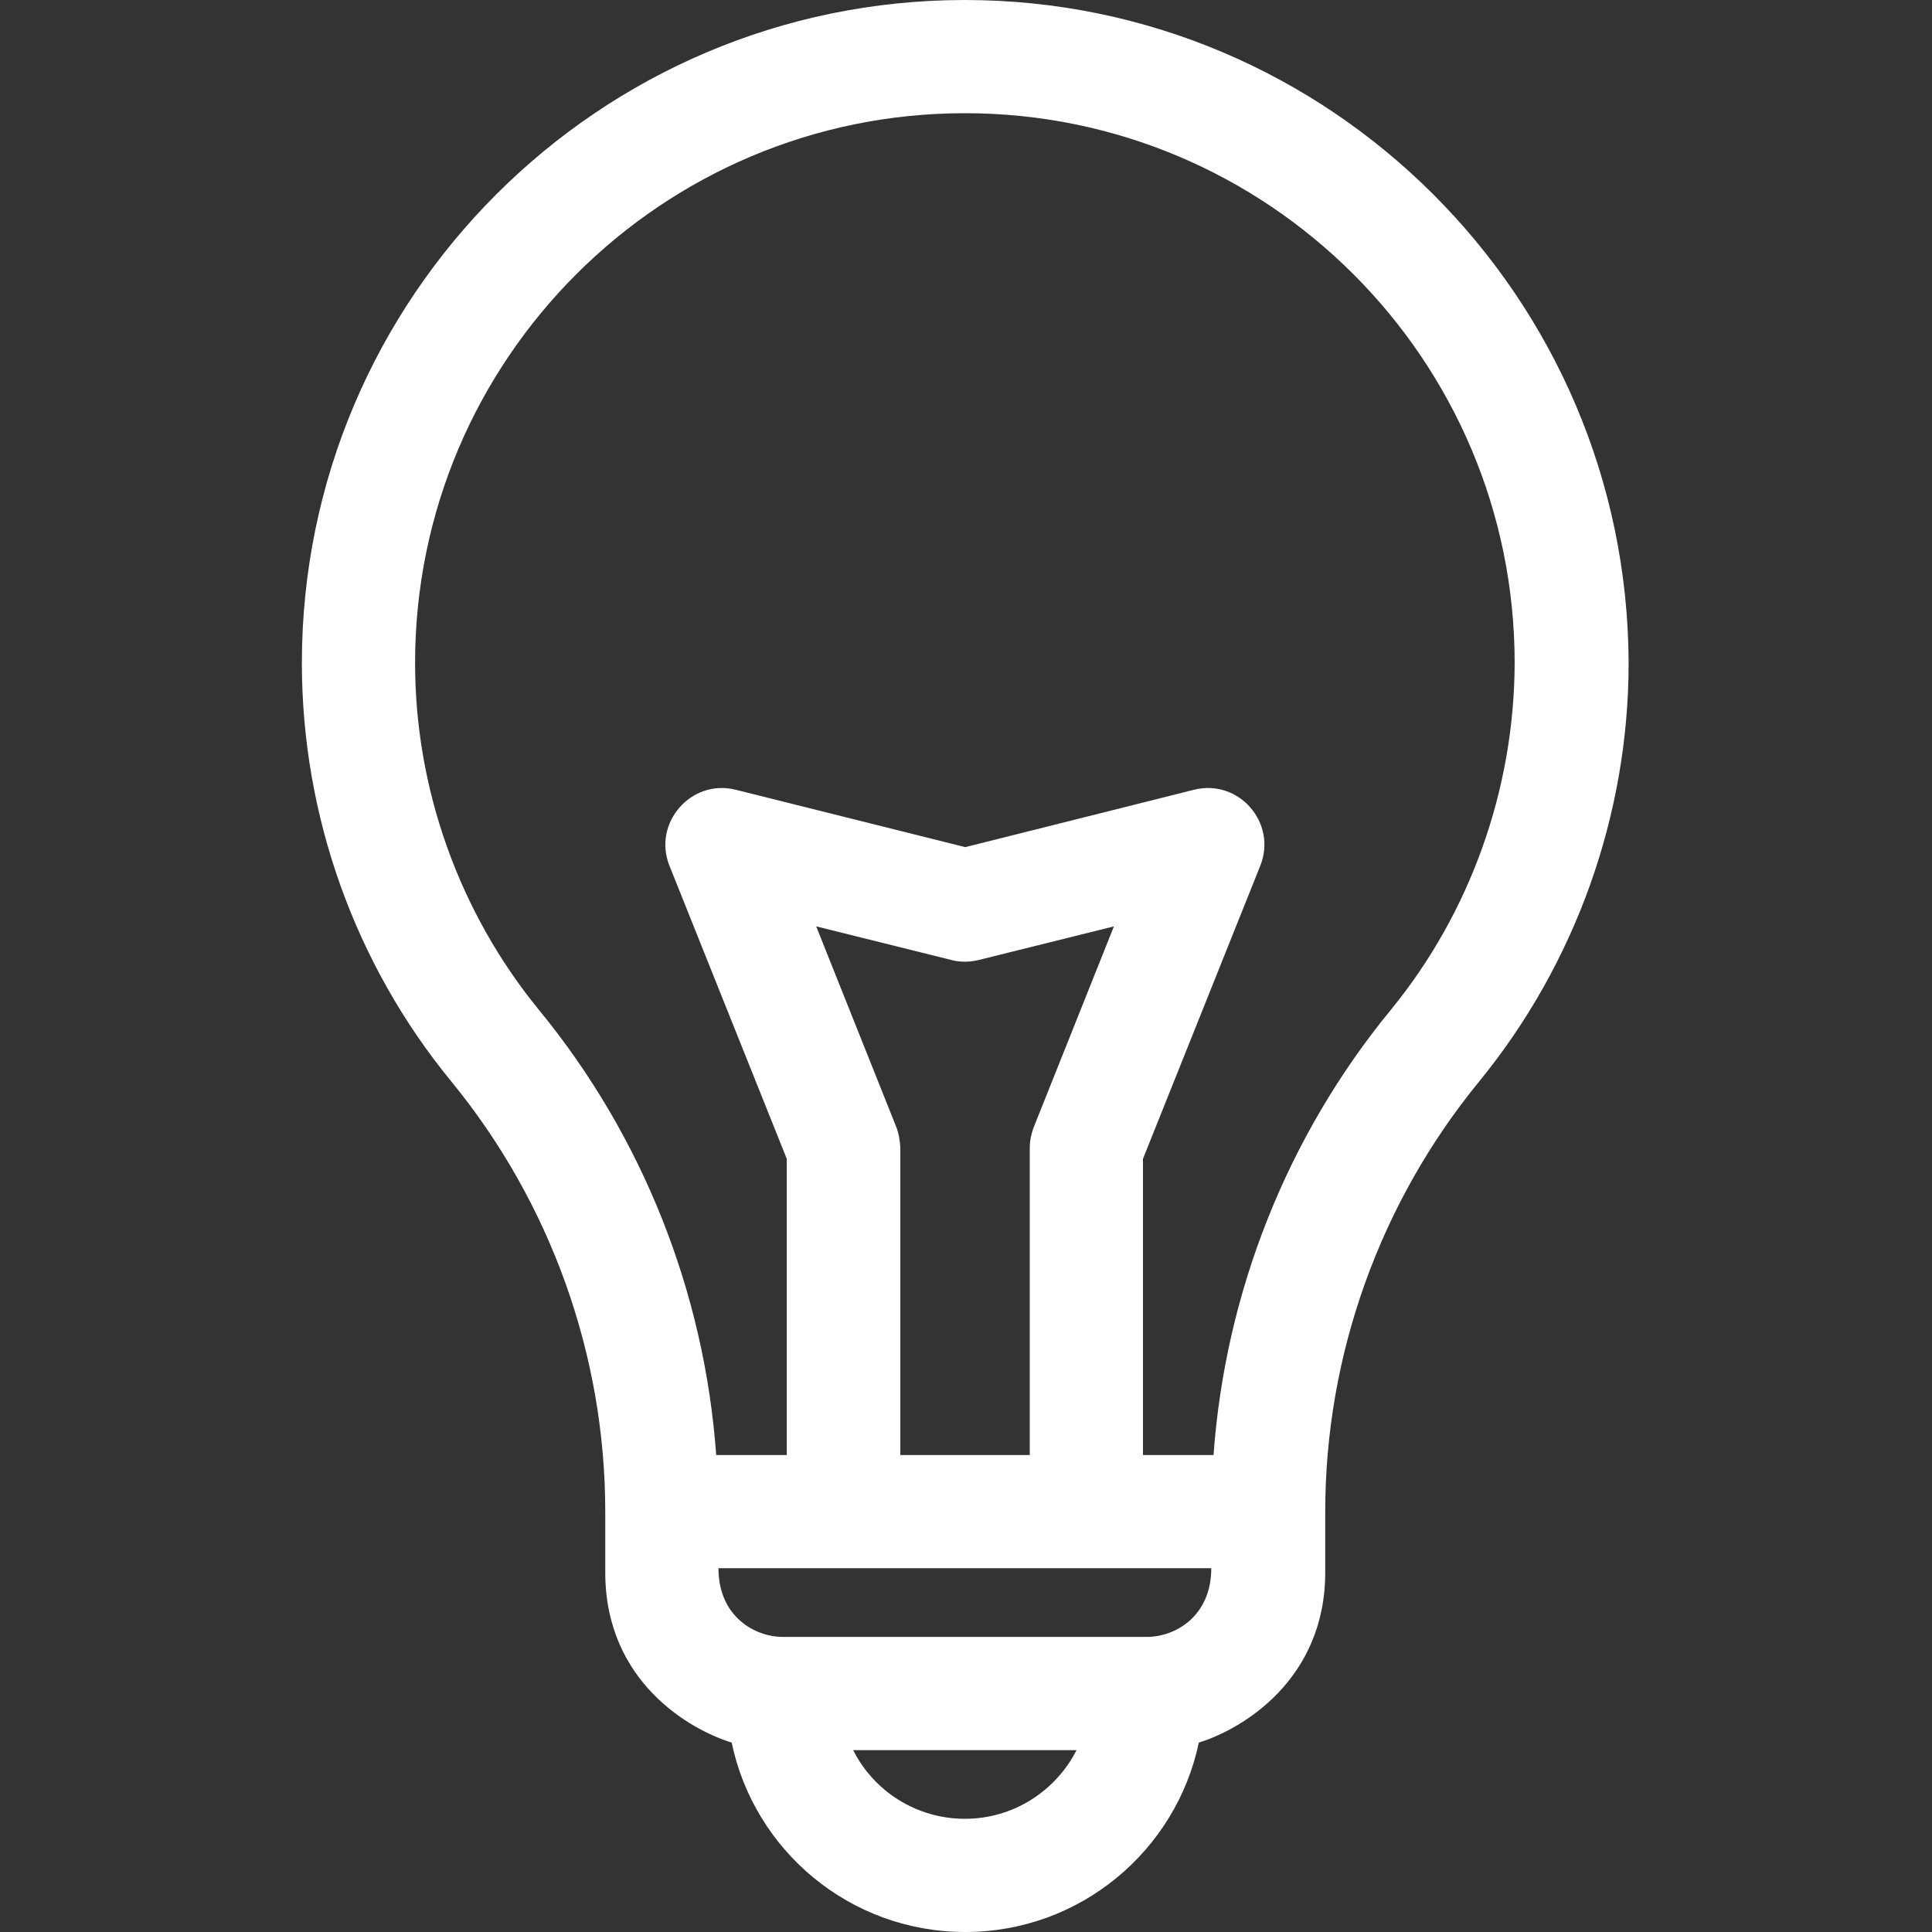 <?xml version="1.0" encoding="utf-8"?>
<!-- Generator: Adobe Illustrator 26.4.1, SVG Export Plug-In . SVG Version: 6.00 Build 0)  -->
<svg version="1.1" id="Ebene_1" xmlns="http://www.w3.org/2000/svg" xmlns:xlink="http://www.w3.org/1999/xlink" x="0px" y="0px"
	 viewBox="0 0 512 512" style="enable-background:new 0 0 512 512;" xml:space="preserve">
<rect x="0" y="0" width="512" height="512" fill="#333333" stroke="none"/>
<style type="text/css">
	.st0{fill:#FFFFFF;}
</style>
<path class="st0" d="M255.7,0C158.8,0,80,78.8,80,175.7c0,40.4,14,79.7,39.6,110.9c26.3,32.1,40.8,72.5,40.8,114v16.1
	c0,29.1,22.7,41.8,33.5,45.1c6,28.7,31.4,50.2,61.9,50.2s55.9-21.6,61.9-50.2c11.7-3.6,33.5-16.8,33.5-45.1v-16.1
	c0-41.5,14.5-81.9,40.8-114c25.5-31.2,39.6-70.6,39.6-110.9C431.3,78.8,352.5,0,255.7,0z M255.7,482L255.7,482L255.7,482
	c-12.9,0-24.2-7.4-29.6-18.2h59.2C279.8,474.6,268.6,482,255.7,482z M303.9,433.8h-96.4c-7.6,0-17.1-5.5-17.1-18.2H321
	C321,428.3,311.5,433.8,303.9,433.8z M237.5,298.6l-21.2-53.1l35.8,8.9c1.4,0.4,4.1,0.8,7.3,0l35.8-8.9L274,298.6
	c-0.7,1.8-1.1,3.7-1.1,5.6v81.4h-34.3v-81.4C238.5,302.3,238.2,300.4,237.5,298.6z M368.6,267.6c-27.5,33.5-43.9,74.9-47,118h-18.7
	v-78.5l31.1-77.7c4.5-11.3-5.7-23.1-17.6-20.1l-60.6,15.2L195,209.3c-11.8-3-22.1,8.8-17.6,20.1l31.1,77.7v78.5h-18.7
	c-3.1-43.1-19.5-84.5-47-118c-21.1-25.8-32.8-58.5-32.8-91.9C110,95.3,175.3,30,255.7,30s145.7,65.3,145.7,145.7
	C401.3,209.1,389.7,241.8,368.6,267.6z"/>
</svg>
